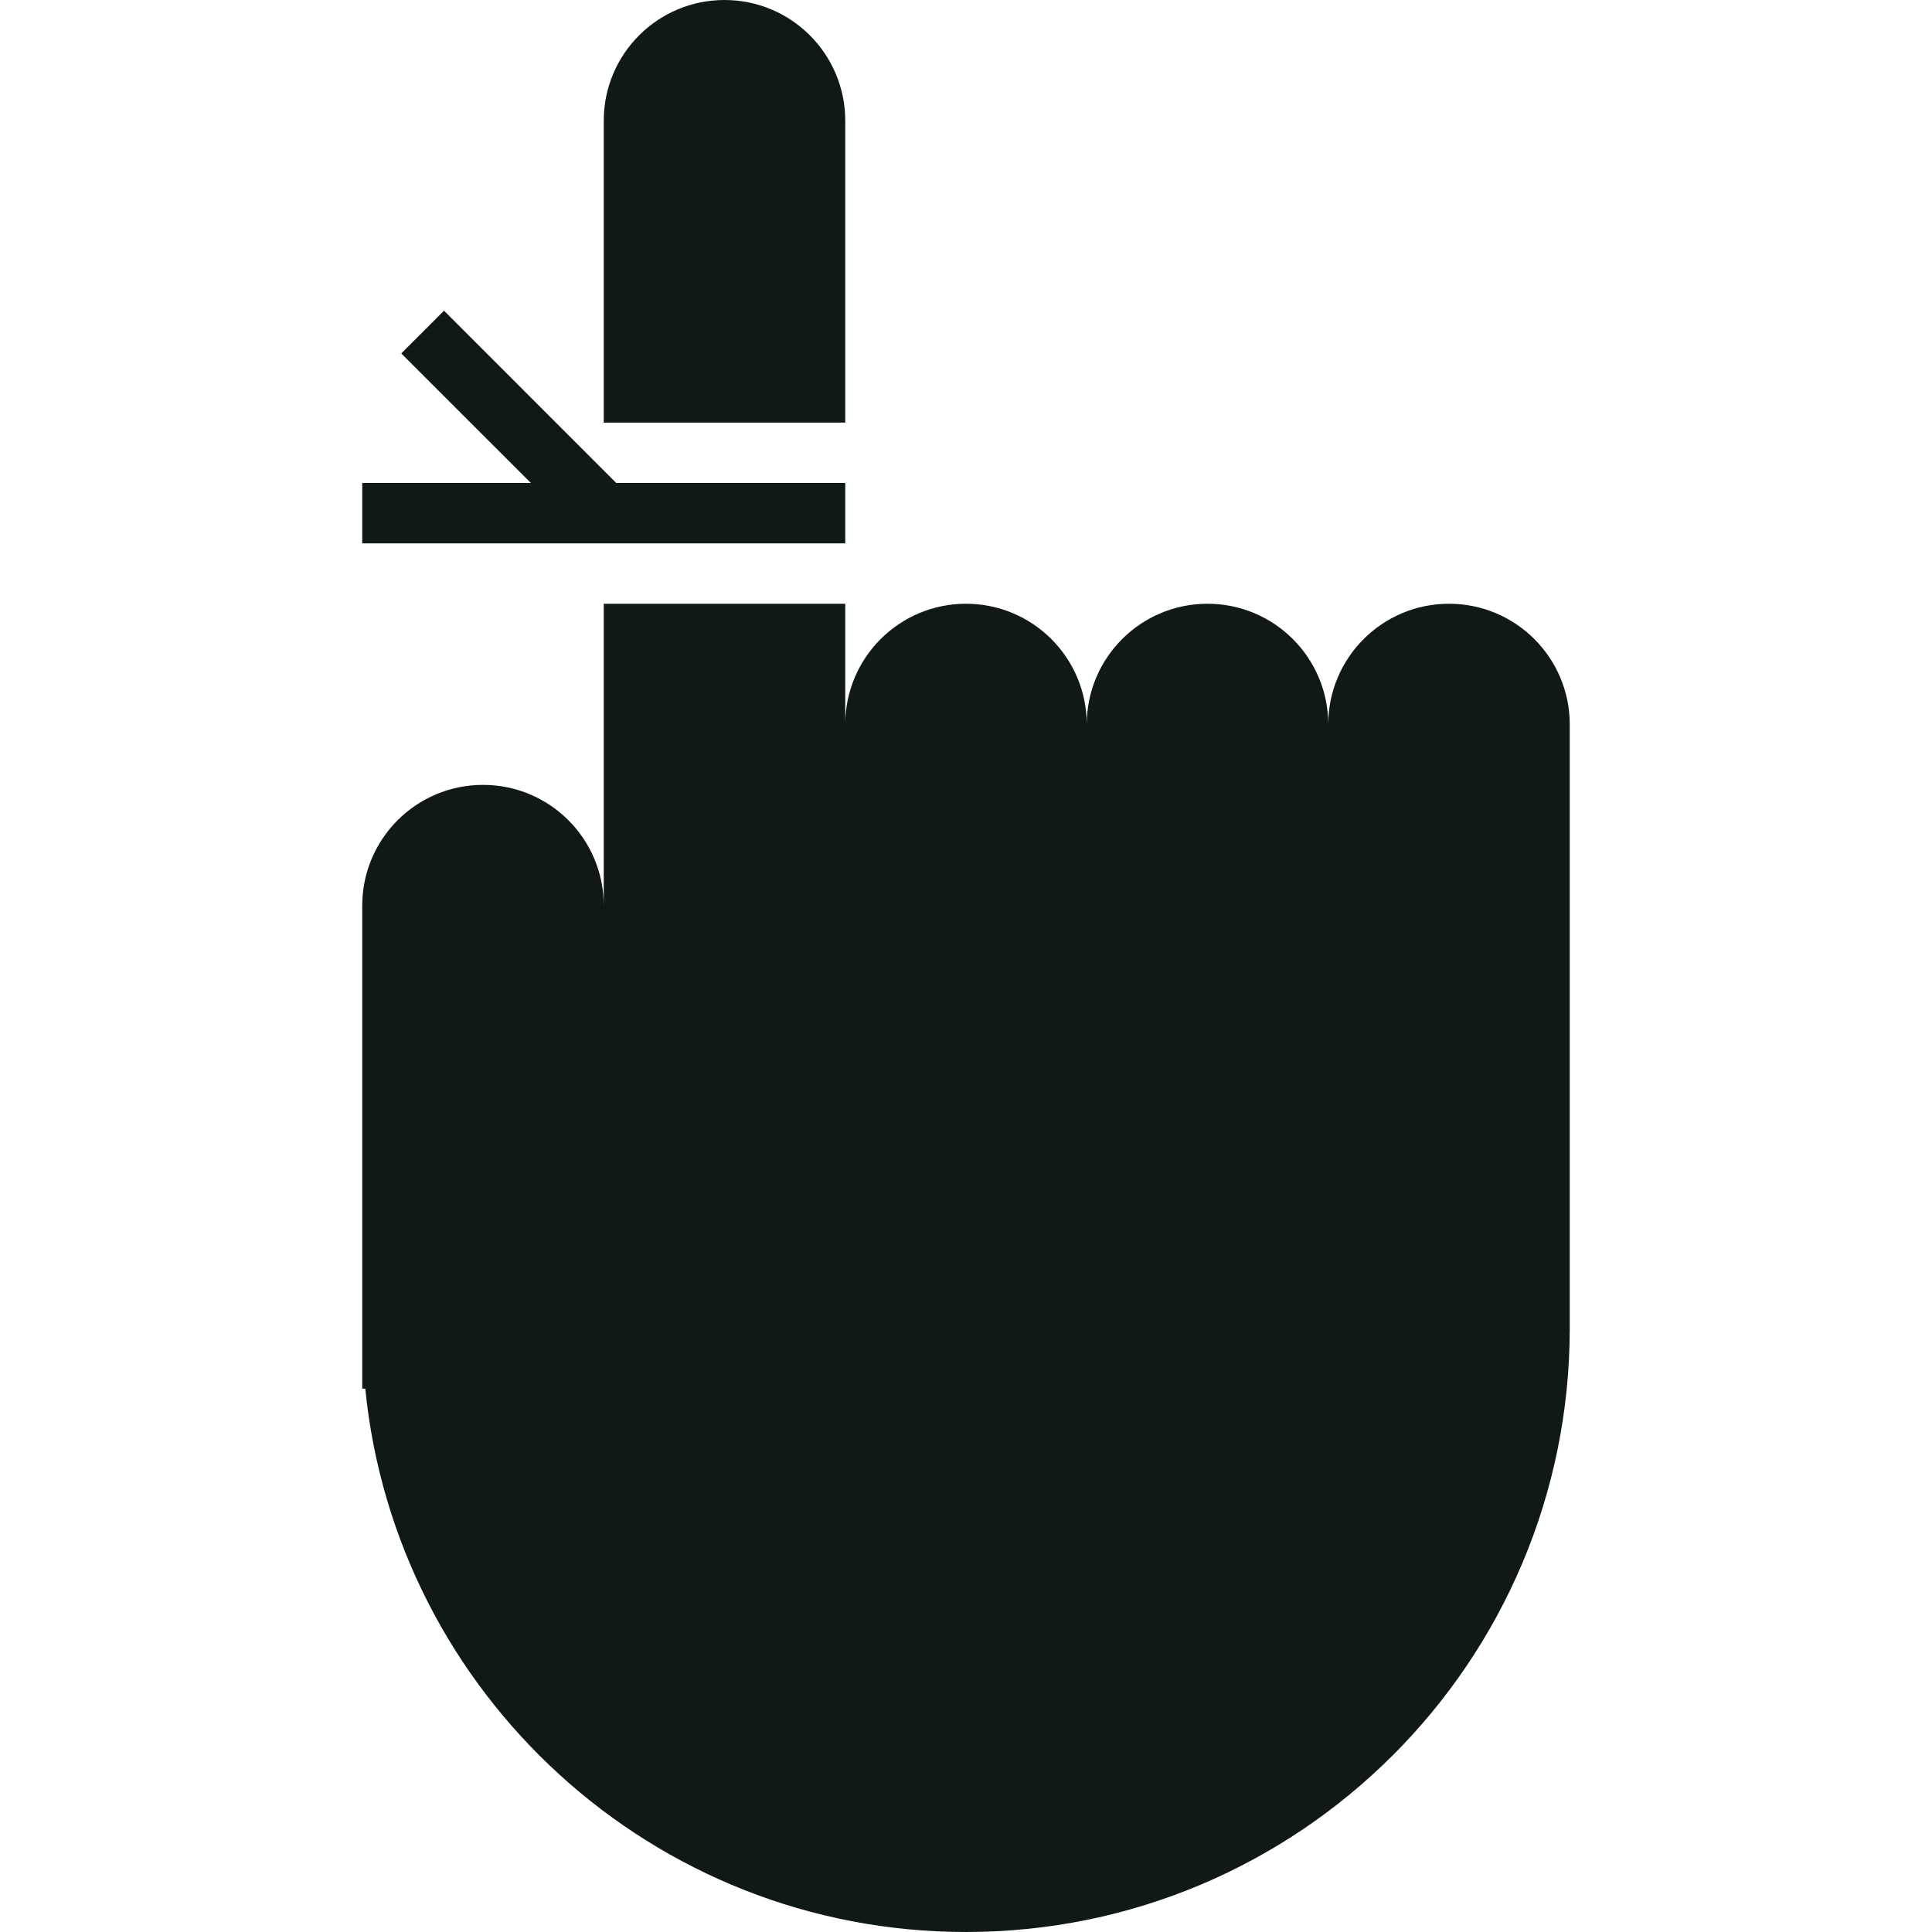 <?xml version="1.0" encoding="utf-8"?>
<svg version="1.1" id="Uploaded to svgrepo.com" xmlns="http://www.w3.org/2000/svg" xmlns:xlink="http://www.w3.org/1999/xlink" 
	 width="800px" height="800px" viewBox="0 0 32 32" xml:space="preserve">
<style type="text/css">
	.sharpcorners_een{fill:#111918;}
	.st0{fill:#111918;}
</style>
<path class="sharpcorners_een" d="M14,7h-4V2c0-1.105,0.895-2,2-2s2,0.895,2,2V7z M24,10c-1.105,0-2,0.895-2,2c0-1.105-0.895-2-2-2
	s-2,0.895-2,2c0-1.105-0.895-2-2-2s-2,0.895-2,2v-2h-4v5c0-1.105-0.895-2-2-2s-2,0.895-2,2v8h0.05c0.502,5.053,4.764,9,9.95,9
	c5.523,0,10-4.477,10-10V12C26,10.895,25.105,10,24,10z M14,8h-3.793L7.354,5.146L6.646,5.854L8.793,8H6v1h8V8z"/>
</svg>